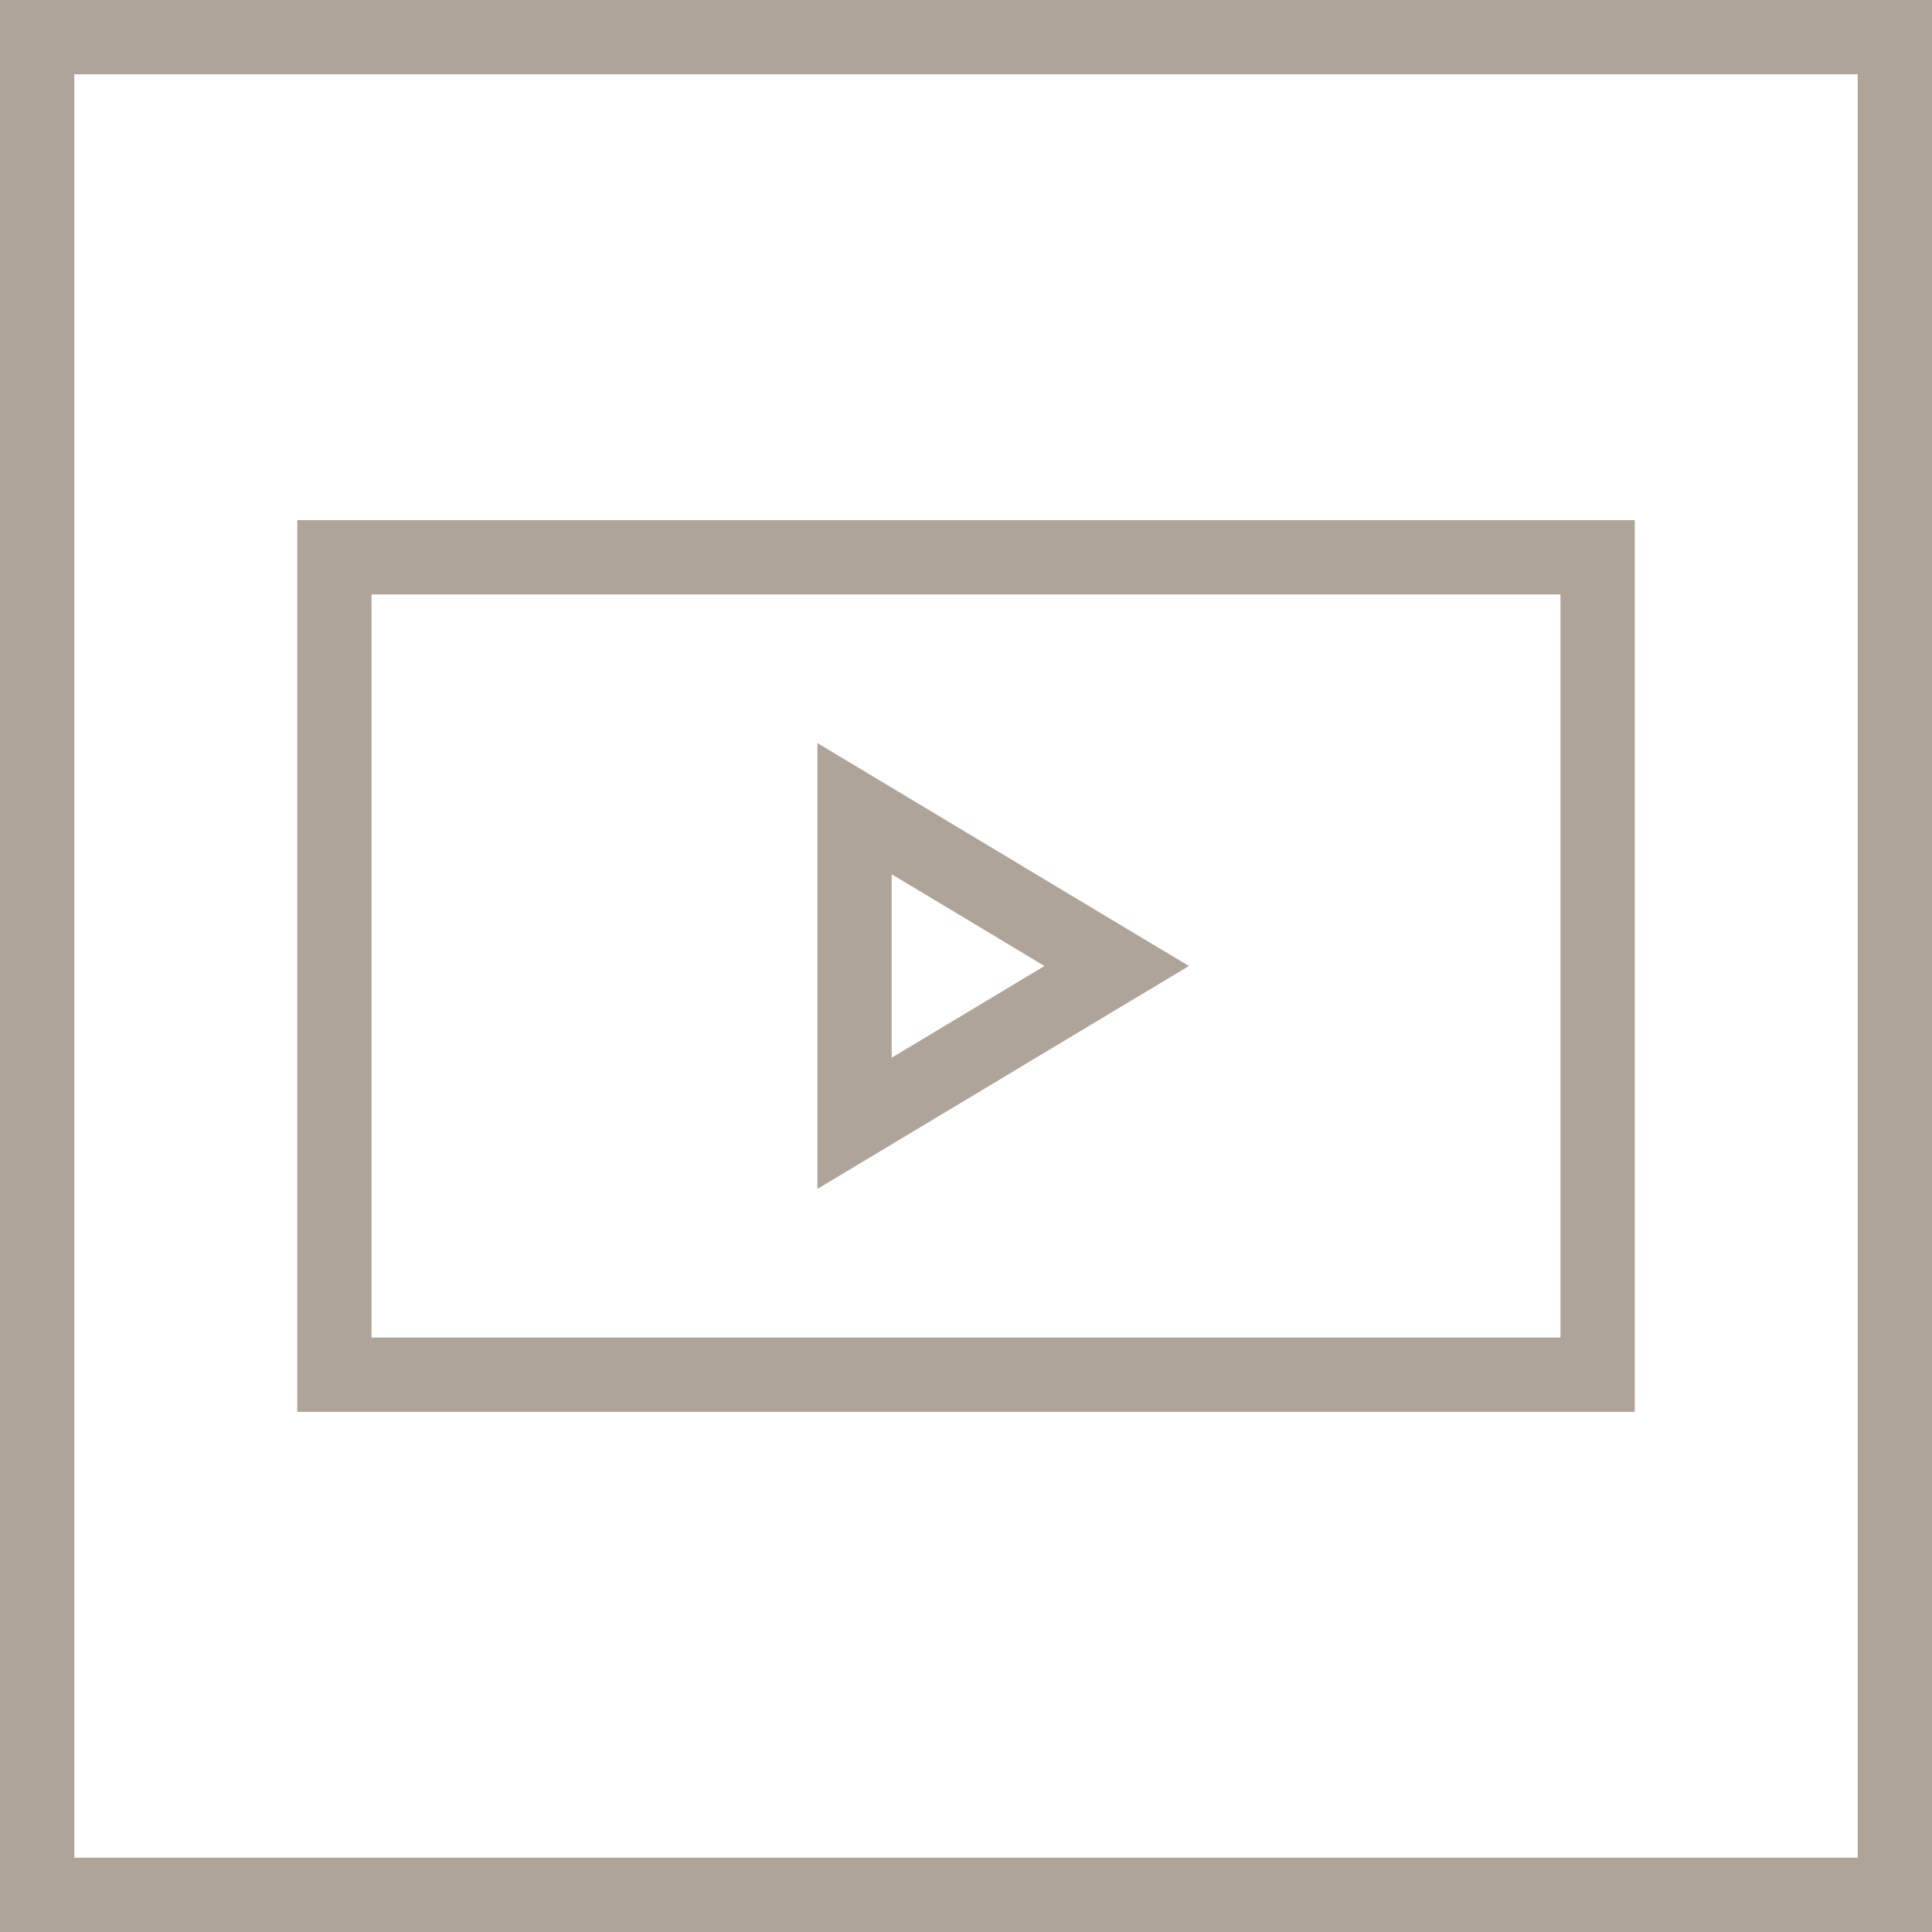 <svg width="26" height="26" viewBox="0 0 26 26" fill="none" xmlns="http://www.w3.org/2000/svg">
<path fill-rule="evenodd" clip-rule="evenodd" d="M1 1H25V25H1V1ZM0 0H1H25H26V1V25V26H25H1H0V25V1V0ZM21 8H5V18H21V8ZM5 7H4V8V18V19H5H21H22V18V8V7H21H5ZM16 13L15.028 12.417L12 10.6L11 10V11.166V14.834V16L12 15.4L15.028 13.583L16 13ZM14.056 13L12 11.766V14.234L14.056 13Z" fill="#AFA499"/>
</svg>
